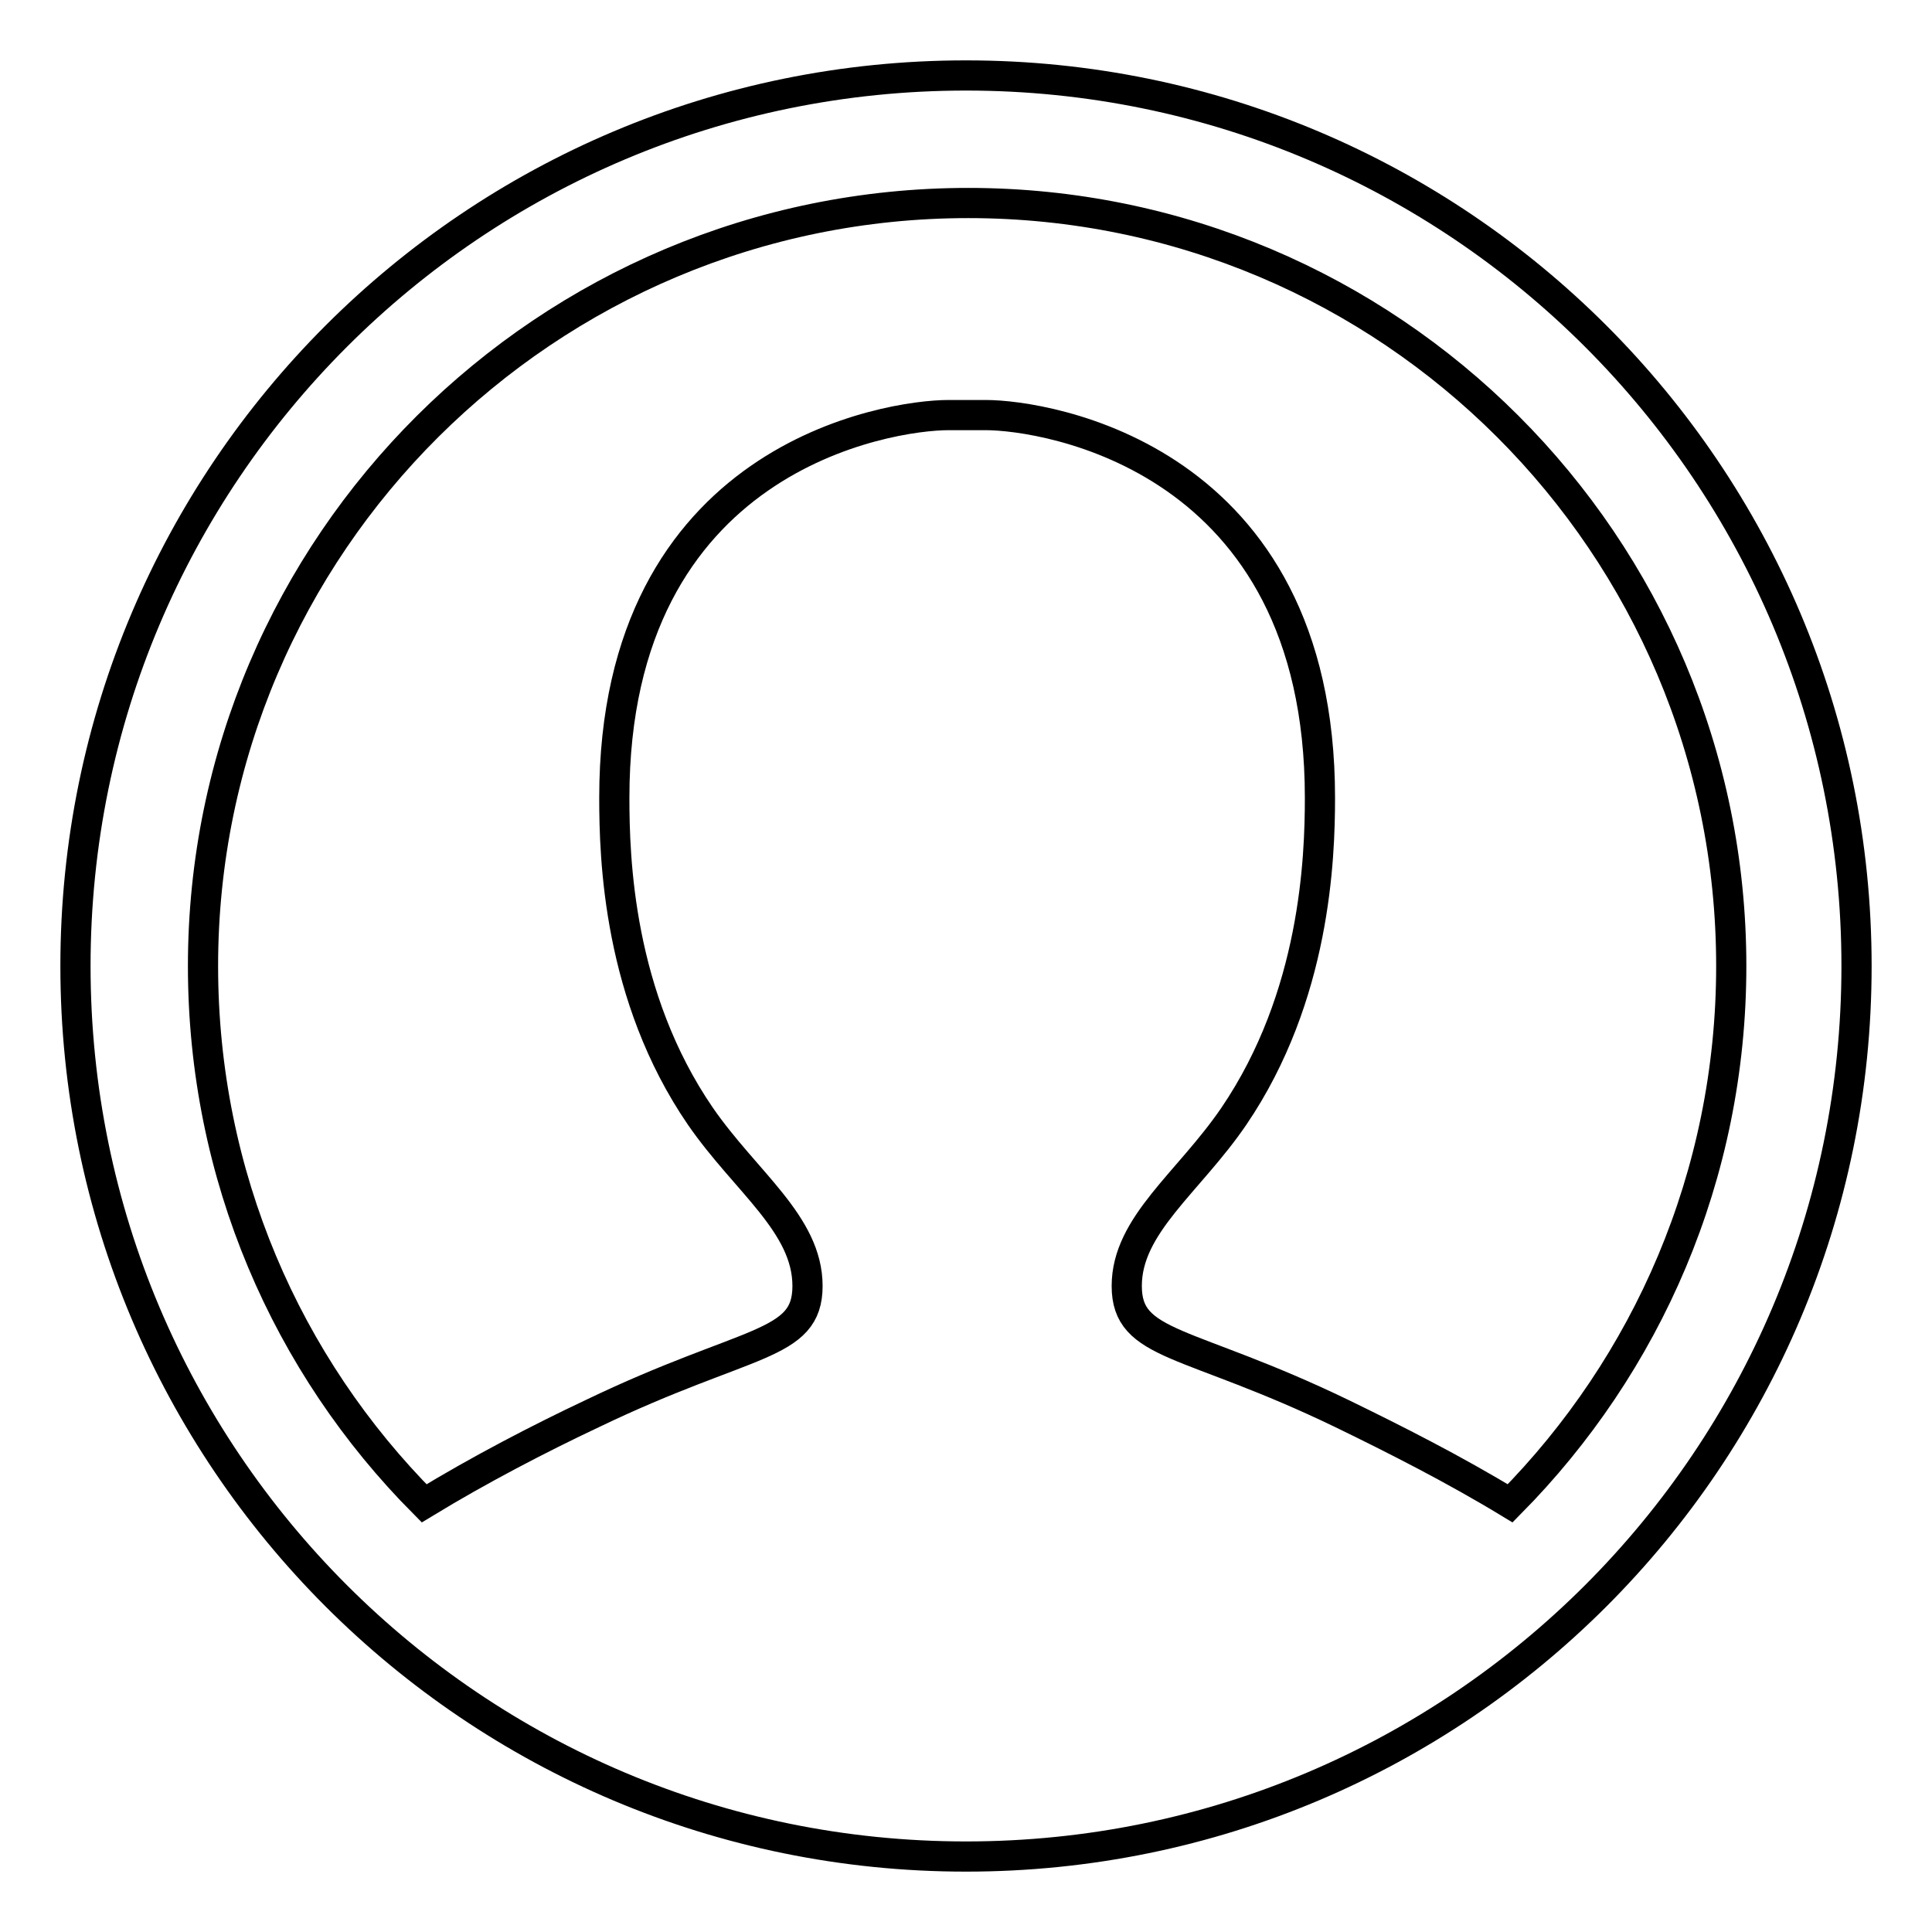 <?xml version="1.0" encoding="utf-8"?>
<!-- Svg Vector Icons : http://www.onlinewebfonts.com/icon -->
<!DOCTYPE svg PUBLIC "-//W3C//DTD SVG 1.1//EN" "http://www.w3.org/Graphics/SVG/1.1/DTD/svg11.dtd">
<svg version="1.1" xmlns="http://www.w3.org/2000/svg" xmlns:xlink="http://www.w3.org/1999/xlink" x="0px" y="0px" viewBox="0 0 256 256" enable-background="new 0 0 256 256" xml:space="preserve">
<g> <path stroke-width="4" fill-opacity="0" stroke="#000000"  d="M56.2,199.2c7.4-4.5,15.3-8.6,22.3-11.9c20.6-9.9,28.5-8.8,28.5-16.9c0-8.2-8.2-13.8-14.2-22.5 c-10.9-15.9-11.4-34.2-11.4-42.2c0-45.2,36.4-50.7,44.3-50.7h4.9c7.9,0,44.3,5.5,44.3,50.7c0,8-0.6,26.3-11.4,42.2 c-6,8.8-14.2,14.4-14.2,22.5c0,8.1,8,7,28.5,16.9c7,3.4,14.9,7.4,22.3,11.9c18.1-18.3,29.3-43.4,29.3-71.2 c0-55.9-45.3-101.1-101.1-101.1S26.9,72.1,26.9,128C26.9,155.8,38,180.9,56.2,199.2z M128,246c-65.2,0-118-52.8-118-118 C10,62.8,62.8,10,128,10c65.2,0,118,52.8,118,118C246,193.2,193.2,246,128,246z"/></g>
</svg>
